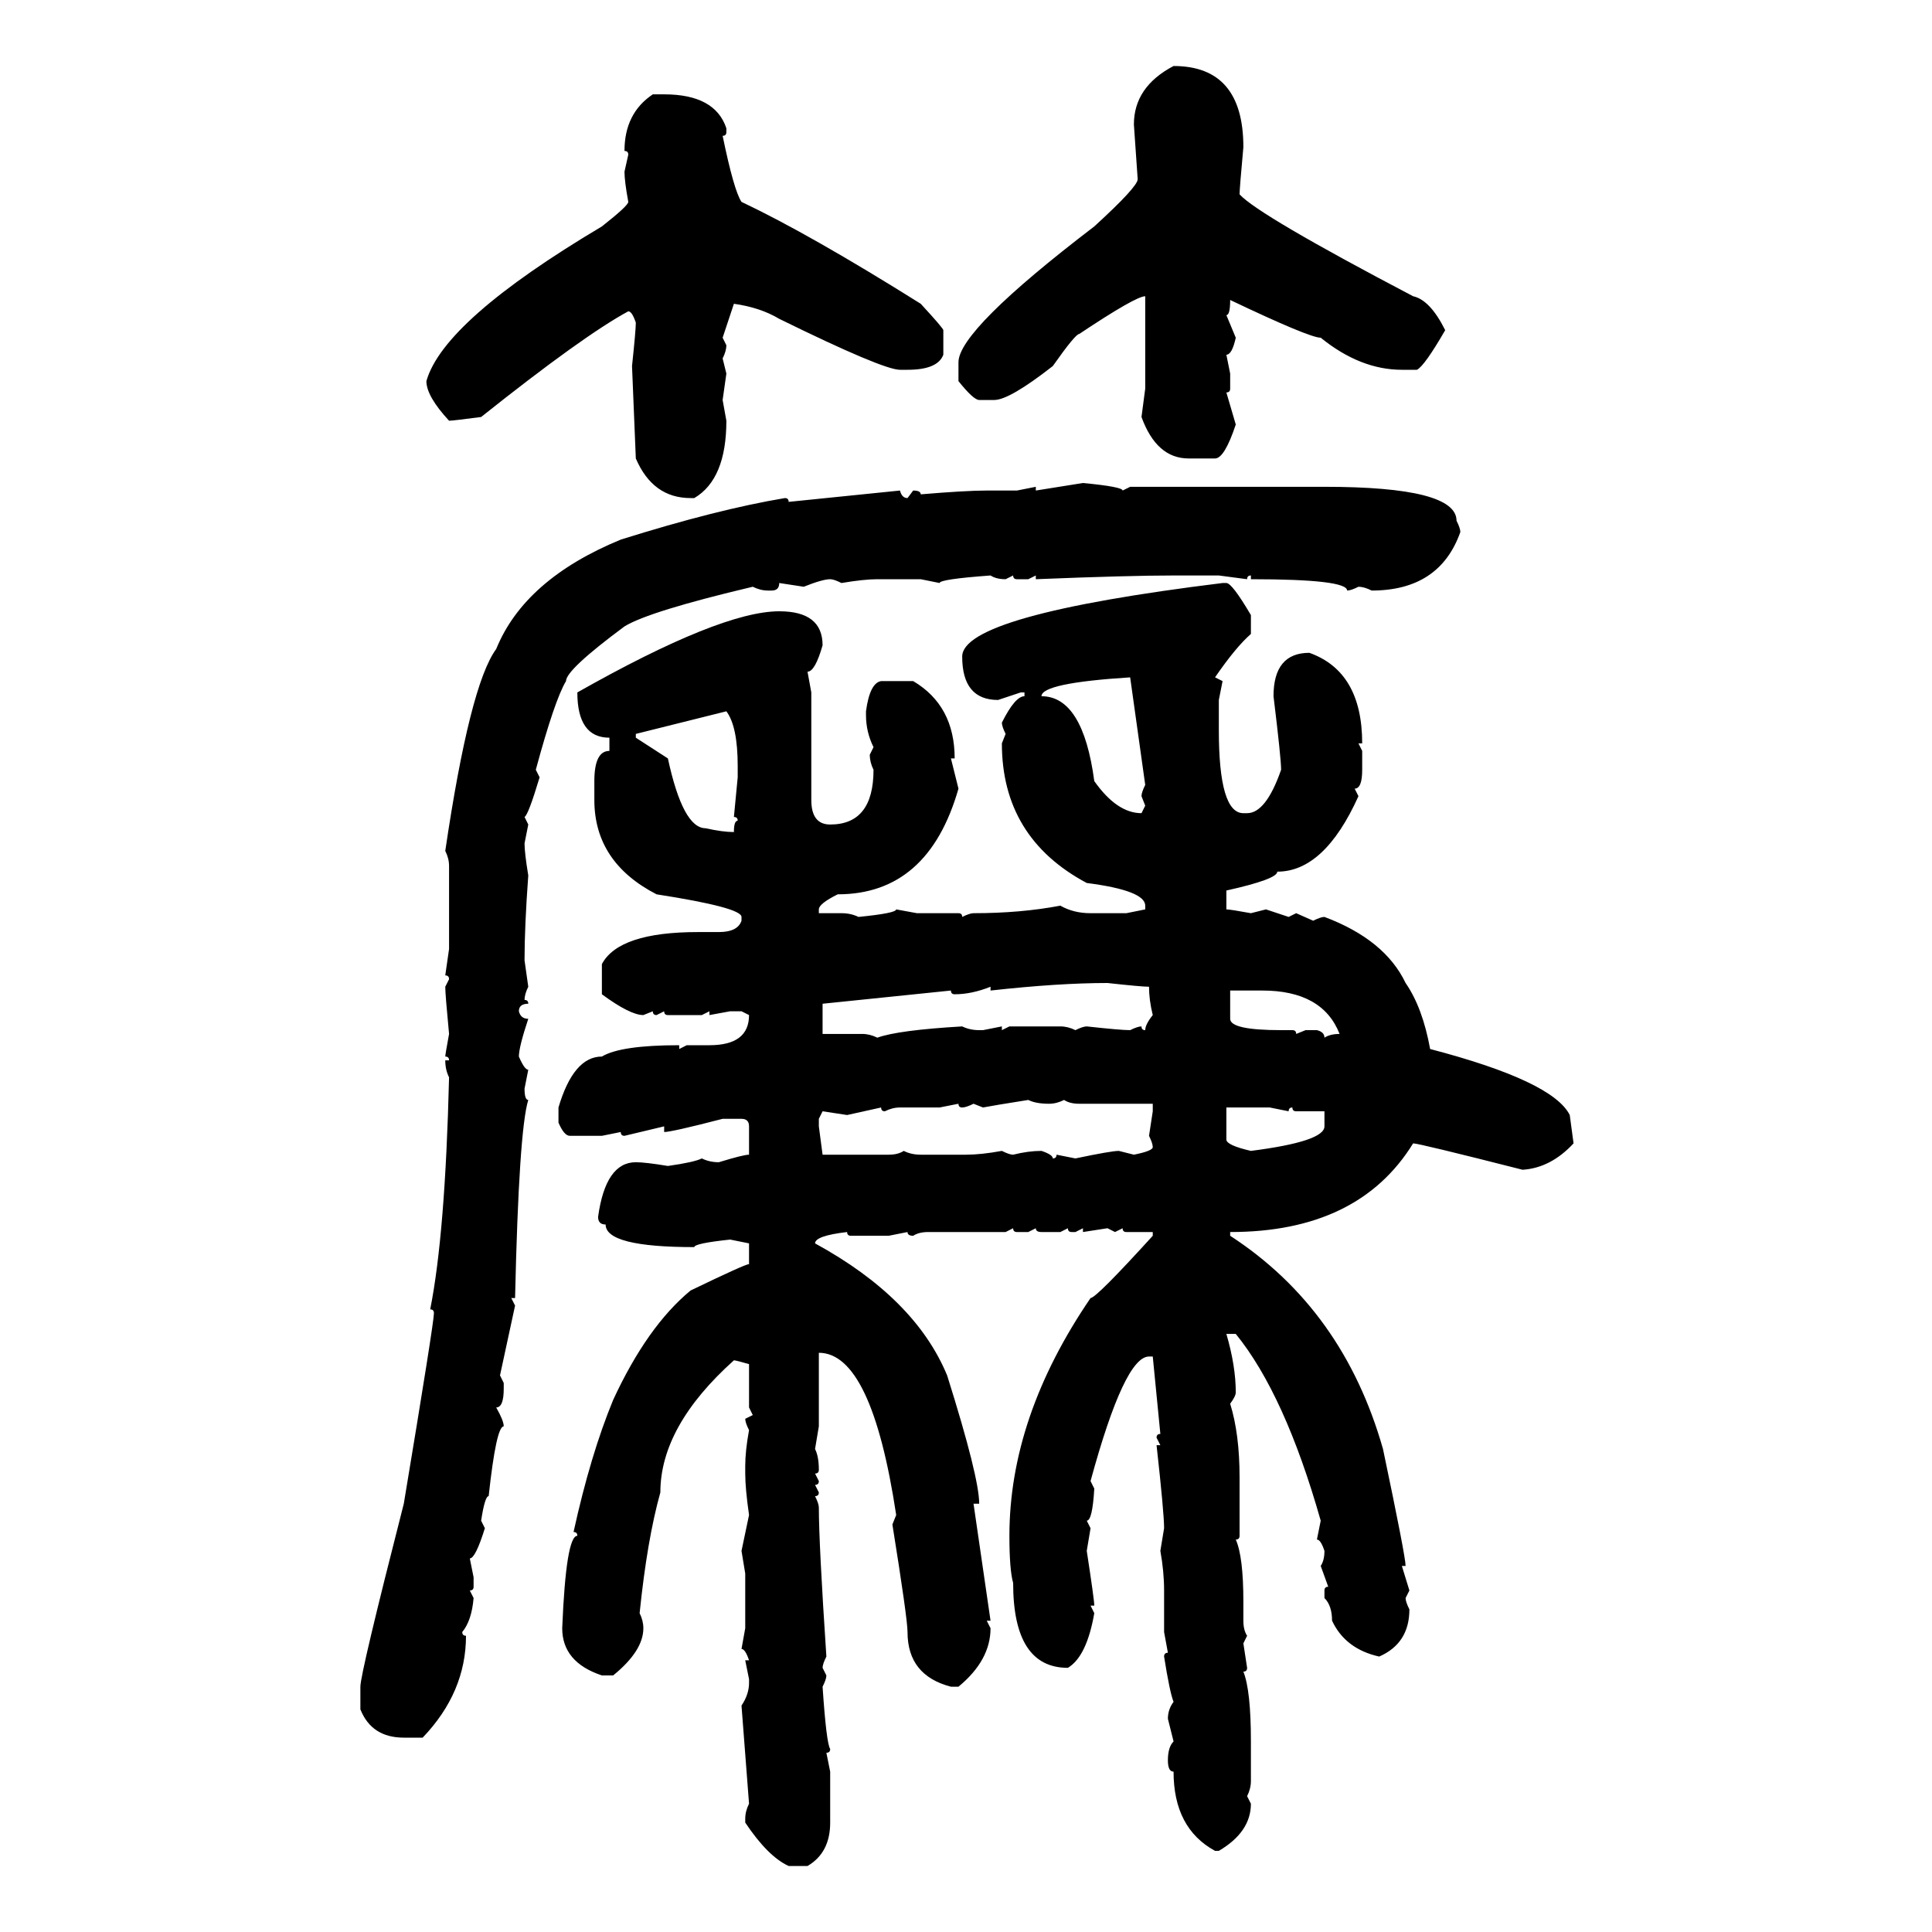 <svg xmlns="http://www.w3.org/2000/svg" xmlns:xlink="http://www.w3.org/1999/xlink" width="300" height="300"><path d="M182.23 10.25L182.23 10.25Q193.07 10.25 193.07 22.85L193.07 22.85Q192.48 29.30 192.48 30.18L192.48 30.18Q195.41 33.40 219.43 46.00L219.43 46.00Q222.07 46.58 224.41 51.27L224.41 51.27Q221.19 56.84 220.02 57.42L220.02 57.42L217.68 57.42Q211.23 57.42 205.08 52.44L205.08 52.44Q203.32 52.44 191.02 46.58L191.02 46.58Q191.02 48.93 190.43 48.93L190.43 48.93L191.89 52.44Q191.31 55.08 190.43 55.08L190.43 55.08L191.02 58.01L191.02 60.35Q191.02 60.94 190.43 60.94L190.43 60.94L191.89 65.92Q190.14 71.19 188.67 71.19L188.67 71.19L184.57 71.19Q179.59 71.19 177.25 64.75L177.25 64.75L177.83 60.35L177.83 46.00Q176.37 46.00 167.58 51.86L167.58 51.86Q166.99 51.86 163.48 56.84L163.48 56.84Q156.74 62.11 154.39 62.11L154.39 62.11L152.05 62.11Q151.17 62.11 148.83 59.18L148.83 59.18L148.83 56.25Q148.83 51.27 169.92 35.16L169.92 35.16Q176.66 29.00 176.66 27.83L176.66 27.83L176.07 19.34Q176.07 13.48 182.23 10.25ZM101.37 14.65L101.37 14.65L103.13 14.65Q111.04 14.65 112.79 19.92L112.79 19.92L112.79 20.51Q112.79 21.09 112.21 21.09L112.21 21.09Q113.96 29.59 115.14 31.35L115.14 31.35Q125.68 36.33 142.97 47.17L142.97 47.17Q146.48 50.98 146.48 51.27L146.48 51.27L146.48 55.08Q145.61 57.42 140.92 57.42L140.92 57.42L139.75 57.42Q137.11 57.42 121.00 49.51L121.00 49.51Q118.07 47.75 113.96 47.17L113.96 47.17L112.21 52.44L112.79 53.61Q112.79 54.49 112.21 55.66L112.21 55.66L112.79 58.01L112.21 62.11L112.79 65.33Q112.79 74.41 107.81 77.34L107.81 77.34L107.23 77.34Q101.37 77.34 98.73 71.19L98.73 71.19Q98.14 57.13 98.14 56.84L98.14 56.84Q98.73 51.27 98.73 50.10L98.73 50.10Q98.14 48.34 97.56 48.34L97.56 48.34Q90.53 52.15 74.71 64.75L74.71 64.75Q70.31 65.33 69.73 65.33L69.73 65.33Q66.21 61.52 66.21 59.18L66.21 59.18Q68.85 49.80 93.46 35.16L93.46 35.16Q97.56 31.93 97.56 31.35L97.56 31.35Q96.97 28.13 96.97 26.66L96.97 26.66L97.56 24.02Q97.56 23.44 96.97 23.44L96.97 23.44Q96.97 17.58 101.37 14.65ZM160.84 76.17L168.16 75Q174.32 75.59 174.32 76.17L174.32 76.17L175.49 75.59L205.66 75.59Q226.17 75.59 226.17 80.86L226.17 80.86Q226.76 82.03 226.76 82.62L226.76 82.62Q223.54 91.70 212.99 91.70L212.99 91.70Q211.82 91.11 210.94 91.11L210.94 91.11Q209.77 91.70 209.18 91.70L209.18 91.70Q209.18 89.94 194.24 89.94L194.24 89.94L194.24 89.36Q193.65 89.36 193.65 89.94L193.65 89.94L189.26 89.36L182.23 89.36Q175.20 89.36 160.84 89.94L160.84 89.94L160.84 89.36L159.67 89.94L157.91 89.94Q157.32 89.94 157.32 89.36L157.32 89.36L156.15 89.94Q154.69 89.94 153.81 89.36L153.81 89.36Q145.90 89.94 145.90 90.53L145.90 90.53L142.97 89.94L136.23 89.94Q134.18 89.94 130.66 90.53L130.66 90.53Q129.49 89.94 128.91 89.94L128.91 89.94Q127.73 89.94 124.80 91.11L124.80 91.11L121.00 90.53Q121.00 91.70 119.82 91.70L119.82 91.70L119.24 91.70Q118.07 91.70 116.89 91.11L116.89 91.11Q100.78 94.92 96.97 97.27L96.97 97.27Q87.89 104.00 87.89 105.76L87.89 105.76Q86.13 108.69 83.20 119.53L83.20 119.53L83.79 120.70Q82.03 126.56 81.45 126.86L81.45 126.86L82.03 128.03L81.45 130.96Q81.45 132.42 82.03 135.94L82.03 135.94Q81.45 143.85 81.45 149.12L81.45 149.12L82.03 153.22Q81.45 154.39 81.45 155.27L81.45 155.27Q82.03 155.27 82.03 155.86L82.03 155.86Q80.57 155.86 80.57 157.03L80.57 157.03Q80.86 158.20 82.03 158.20L82.03 158.20Q80.57 162.60 80.57 164.06L80.57 164.06Q81.45 166.11 82.03 166.11L82.03 166.11L81.45 169.04Q81.45 170.80 82.03 170.80L82.03 170.80Q80.57 175.49 79.98 201.56L79.98 201.56L79.39 201.56L79.98 202.73L77.64 213.57L78.22 214.75L78.22 215.63Q78.22 218.55 77.05 218.55L77.05 218.55Q78.22 220.61 78.22 221.48L78.22 221.48Q77.05 221.48 75.88 232.32L75.88 232.32Q75.29 232.32 74.71 236.13L74.71 236.13L75.29 237.30Q73.83 241.99 72.95 241.99L72.95 241.99L73.54 244.92L73.54 246.39Q73.54 246.97 72.95 246.97L72.95 246.97L73.54 248.14Q73.24 251.66 71.78 253.42L71.78 253.42Q71.78 254.00 72.36 254.00L72.36 254.00Q72.36 262.79 65.63 269.82L65.63 269.82L62.70 269.82Q57.71 269.82 55.96 265.43L55.96 265.43L55.96 261.91Q55.96 259.86 62.70 233.50L62.70 233.50Q67.38 205.37 67.38 203.91L67.38 203.91Q67.38 203.32 66.80 203.32L66.80 203.32Q69.14 191.60 69.73 167.29L69.73 167.29Q69.14 166.11 69.14 164.65L69.14 164.65L69.73 164.65Q69.73 164.06 69.14 164.06L69.14 164.06Q69.14 163.77 69.73 160.55L69.73 160.55Q69.14 154.39 69.14 153.22L69.14 153.22L69.73 152.05Q69.73 151.46 69.14 151.46L69.14 151.46L69.73 147.36L69.73 134.47Q69.73 133.30 69.14 132.13L69.14 132.13Q72.95 106.35 77.05 100.78L77.05 100.78Q81.45 89.94 96.39 83.79L96.39 83.79Q111.33 79.10 121.88 77.34L121.88 77.34Q122.46 77.34 122.46 77.93L122.46 77.93L139.75 76.17Q140.04 77.34 140.92 77.34L140.92 77.34L141.80 76.17Q142.97 76.17 142.97 76.76L142.97 76.76Q150 76.17 153.22 76.17L153.22 76.17L157.91 76.17L160.84 75.59L160.84 76.17ZM189.84 90.53L189.84 90.53L190.43 90.53Q191.31 90.53 194.24 95.51L194.24 95.51L194.24 98.44Q191.89 100.49 188.67 105.18L188.67 105.18L189.84 105.76L189.26 108.69L189.26 113.38Q189.26 126.27 193.07 126.27L193.07 126.27L193.65 126.27Q196.58 126.27 198.93 119.53L198.93 119.53Q198.93 117.77 197.75 108.11L197.75 108.11Q197.75 101.37 203.32 101.37L203.32 101.37Q211.52 104.30 211.52 115.43L211.52 115.43L210.94 115.43L211.52 116.60L211.52 119.53Q211.52 122.46 210.35 122.46L210.35 122.46L210.94 123.63Q205.66 135.35 198.34 135.35L198.34 135.35Q198.34 136.52 190.43 138.28L190.43 138.28L190.43 141.21Q191.02 141.21 194.24 141.80L194.24 141.80L196.58 141.21L200.10 142.38L201.27 141.80L203.91 142.97Q205.08 142.38 205.66 142.38L205.66 142.38Q215.04 145.90 218.26 152.64L218.26 152.64Q220.90 156.45 222.07 162.89L222.07 162.89Q241.11 167.87 243.75 173.14L243.75 173.14L244.34 177.54Q240.82 181.35 236.43 181.64L236.43 181.64Q220.31 177.54 219.43 177.54L219.43 177.54Q210.94 191.31 191.02 191.31L191.02 191.31L191.02 191.89Q208.59 203.32 214.75 225L214.75 225Q218.26 241.70 218.26 243.16L218.26 243.16L217.68 243.16L218.85 246.97L218.26 248.14Q218.26 248.73 218.85 249.90L218.85 249.90Q218.85 255.18 214.16 257.23L214.16 257.23Q208.89 256.05 206.84 251.66L206.84 251.66Q206.84 249.32 205.66 248.14L205.66 248.14L205.66 246.97Q205.66 246.39 206.25 246.39L206.25 246.39L205.08 243.16Q205.66 242.29 205.66 240.82L205.66 240.82Q205.08 239.06 204.49 239.06L204.49 239.06L205.08 236.13Q199.51 216.50 191.89 207.13L191.89 207.13L190.43 207.13Q191.89 212.11 191.89 216.21L191.89 216.21Q191.89 216.80 191.02 217.97L191.02 217.97Q192.48 222.66 192.48 229.39L192.48 229.39L192.48 238.48Q192.48 239.06 191.89 239.06L191.89 239.06Q193.07 241.70 193.07 248.73L193.07 248.73L193.07 251.66Q193.07 253.13 193.65 254.00L193.65 254.00L193.07 255.18L193.65 258.98Q193.65 259.57 193.07 259.57L193.07 259.57Q194.24 262.50 194.24 270.41L194.24 270.41L194.24 276.56Q194.24 277.73 193.65 278.91L193.65 278.91L194.24 280.08Q194.24 284.47 189.26 287.40L189.26 287.40L188.67 287.40Q182.23 283.89 182.23 275.10L182.23 275.10Q181.35 275.10 181.35 273.34L181.35 273.34Q181.35 271.29 182.23 270.41L182.23 270.41L181.35 266.89Q181.35 265.43 182.23 264.26L182.23 264.26Q181.64 262.79 180.76 257.23L180.76 257.23Q180.76 256.64 181.35 256.64L181.35 256.64L180.76 253.42L180.76 246.97Q180.76 244.04 180.18 240.82L180.18 240.82L180.76 237.30Q180.76 234.96 179.59 224.41L179.59 224.41L180.18 224.41L179.59 223.24Q179.59 222.66 180.18 222.66L180.18 222.66L179.00 210.64L178.42 210.64Q174.61 210.64 169.34 229.98L169.34 229.98L169.92 231.15Q169.63 236.13 168.75 236.13L168.75 236.13L169.34 237.30L168.75 240.82Q169.92 248.44 169.92 249.32L169.92 249.32L169.34 249.32L169.92 250.49Q168.75 257.23 165.82 258.98L165.82 258.98Q157.32 258.98 157.32 245.80L157.32 245.80Q156.74 243.75 156.74 238.48L156.74 238.48Q156.74 220.02 169.34 201.56L169.34 201.56Q170.21 201.56 179.00 191.89L179.00 191.89L179.00 191.31L174.90 191.31Q174.32 191.31 174.32 190.72L174.32 190.72L173.14 191.31L171.97 190.72L168.16 191.31L168.16 190.72L166.99 191.31L166.41 191.31Q165.82 191.31 165.82 190.72L165.82 190.72L164.65 191.31L161.72 191.31Q160.84 191.31 160.84 190.72L160.84 190.72L159.67 191.31L157.91 191.31Q157.32 191.31 157.32 190.72L157.32 190.72L156.15 191.31L144.14 191.31Q142.68 191.31 141.80 191.89L141.80 191.89Q140.92 191.89 140.92 191.31L140.92 191.31L137.99 191.89L132.13 191.89Q131.54 191.89 131.54 191.31L131.54 191.31Q126.56 191.89 126.56 193.07L126.56 193.07Q142.09 201.56 147.07 213.57L147.07 213.57Q152.05 229.39 152.05 233.50L152.05 233.50L151.17 233.50L153.81 251.66L153.22 251.66L153.81 252.83Q153.81 257.81 148.83 261.91L148.83 261.91L147.66 261.91Q140.92 260.16 140.92 253.42L140.92 253.42Q140.92 251.37 138.57 236.72L138.57 236.72L139.16 235.25Q135.35 210.06 127.15 210.06L127.15 210.06L127.15 221.48L126.56 225Q127.15 226.17 127.15 228.22L127.15 228.22Q127.15 228.81 126.56 228.81L126.56 228.81L127.15 229.98Q127.15 230.57 126.56 230.57L126.56 230.57L127.15 231.74Q127.15 232.32 126.56 232.32L126.56 232.32Q127.15 233.50 127.15 234.08L127.15 234.08Q127.15 239.65 128.32 257.23L128.32 257.23Q127.73 258.40 127.73 258.98L127.73 258.98L128.32 260.16Q128.32 260.74 127.73 261.91L127.73 261.91Q128.32 270.70 128.91 271.58L128.91 271.58Q128.91 272.17 128.32 272.17L128.32 272.17L128.91 275.10L128.91 283.01Q128.91 287.70 125.39 289.75L125.39 289.75L122.46 289.75Q119.24 288.28 115.72 283.01L115.72 283.01L115.72 282.42Q115.72 281.25 116.31 280.08L116.31 280.08L115.14 264.84Q116.31 263.09 116.31 261.33L116.31 261.33L116.31 260.74L115.72 257.81L116.31 257.81Q115.72 256.05 115.14 256.05L115.14 256.05L115.72 252.83L115.72 244.34L115.14 240.82L116.31 235.25Q115.72 231.15 115.72 228.81L115.72 228.81L115.72 227.64Q115.72 225.29 116.31 222.07L116.31 222.07Q115.72 220.90 115.72 220.31L115.72 220.31L116.89 219.73L116.31 218.55L116.31 211.82Q114.26 211.23 113.96 211.23L113.96 211.23Q102.54 221.48 102.54 231.74L102.54 231.74Q100.49 239.06 99.32 250.49L99.32 250.49Q99.90 251.66 99.90 252.83L99.90 252.83Q99.90 256.35 95.21 260.16L95.21 260.16L93.46 260.16Q87.30 258.11 87.30 252.83L87.30 252.83Q87.89 238.48 89.65 238.48L89.65 238.48Q89.65 237.89 89.06 237.89L89.06 237.89Q91.70 225.88 95.21 217.38L95.21 217.38Q100.49 205.96 107.23 200.39L107.23 200.39Q115.72 196.29 116.31 196.29L116.31 196.29L116.31 193.07L113.38 192.48Q107.81 193.07 107.81 193.65L107.81 193.65Q94.04 193.65 94.04 190.14L94.04 190.14Q92.87 190.14 92.87 188.96L92.87 188.96Q94.04 180.47 98.73 180.47L98.73 180.47Q100.20 180.47 103.71 181.05L103.71 181.05Q107.81 180.47 108.98 179.88L108.98 179.88Q110.16 180.47 111.62 180.47L111.62 180.47Q115.43 179.30 116.31 179.30L116.31 179.30L116.31 174.90Q116.31 173.73 115.14 173.73L115.14 173.73L112.21 173.73Q104.30 175.78 103.13 175.78L103.13 175.78L103.13 174.90L96.97 176.37Q96.39 176.37 96.39 175.78L96.39 175.78L93.46 176.37L88.48 176.37Q87.60 176.37 86.72 174.32L86.72 174.32L86.72 171.97Q89.06 164.06 93.46 164.06L93.46 164.06Q96.39 162.30 105.47 162.30L105.47 162.30L105.47 162.89L106.64 162.30L110.16 162.30Q116.31 162.30 116.31 157.62L116.31 157.62L115.14 157.03L113.38 157.03L110.16 157.62L110.16 157.03L108.98 157.62L103.71 157.62Q103.13 157.62 103.13 157.03L103.13 157.03L101.95 157.62Q101.37 157.62 101.37 157.03L101.37 157.03L99.90 157.62Q97.85 157.62 93.46 154.39L93.46 154.39L93.46 149.71Q96.09 144.73 108.40 144.73L108.40 144.73L111.62 144.73Q114.55 144.73 115.14 142.97L115.14 142.97L115.14 142.38Q115.14 140.92 101.95 138.87L101.95 138.87Q92.29 133.89 92.29 124.22L92.29 124.22L92.29 121.29Q92.29 116.60 94.63 116.60L94.63 116.60L94.63 114.55Q89.65 114.55 89.65 107.52L89.65 107.52Q111.91 94.92 121.00 94.92L121.00 94.92Q127.73 94.92 127.73 100.20L127.73 100.20Q126.56 104.30 125.39 104.30L125.39 104.30L125.98 107.52L125.98 124.22Q125.98 128.03 128.91 128.03L128.91 128.03Q135.64 128.03 135.64 119.53L135.64 119.53Q135.06 118.36 135.06 117.19L135.06 117.19L135.64 116.02Q134.47 113.67 134.47 111.04L134.47 111.04L134.47 110.45Q135.06 106.05 136.82 105.76L136.82 105.76L141.80 105.76Q148.24 109.57 148.24 117.77L148.24 117.77L147.66 117.77L148.83 122.46Q144.14 138.87 130.08 138.87L130.08 138.87Q127.15 140.33 127.15 141.21L127.15 141.21L127.15 141.80L130.66 141.80Q132.13 141.80 133.30 142.38L133.30 142.38Q139.16 141.80 139.16 141.21L139.16 141.21L142.38 141.80L148.83 141.80Q149.41 141.80 149.41 142.38L149.41 142.38Q150.59 141.80 151.17 141.80L151.17 141.80Q158.50 141.80 164.65 140.63L164.65 140.63Q166.70 141.80 169.34 141.80L169.34 141.80L174.90 141.80L177.83 141.21L177.83 140.63Q177.83 138.28 168.75 137.11L168.75 137.11Q155.57 130.08 155.57 115.43L155.57 115.43L156.15 113.96Q155.57 112.79 155.57 112.21L155.57 112.21Q157.62 108.11 159.08 108.11L159.08 108.11L159.08 107.52L158.50 107.52L154.98 108.69Q149.41 108.69 149.41 101.95L149.41 101.95Q149.41 95.51 189.84 90.53ZM161.72 108.11L161.72 108.11Q168.16 108.11 169.92 121.29L169.92 121.29Q173.44 126.27 177.25 126.27L177.25 126.27L177.83 125.10L177.25 123.63Q177.25 123.05 177.83 121.88L177.83 121.88L175.49 105.18Q161.72 106.05 161.72 108.11ZM112.79 110.45L98.73 113.96L98.73 114.55L103.71 117.77Q106.05 128.61 109.57 128.61L109.57 128.61Q112.21 129.20 113.96 129.20L113.96 129.20Q113.96 127.44 114.55 127.44L114.55 127.44Q114.55 126.86 113.96 126.86L113.96 126.86L114.55 120.70L114.55 118.95Q114.55 112.79 112.79 110.45L112.79 110.45ZM153.81 153.81L153.81 153.81L153.81 153.22Q150.88 154.39 148.24 154.39L148.24 154.39Q147.66 154.39 147.66 153.81L147.66 153.81L127.73 155.86L127.73 160.55L133.89 160.55Q135.06 160.55 136.23 161.13L136.23 161.13Q139.45 159.96 149.41 159.38L149.41 159.38Q150.59 159.96 152.05 159.96L152.05 159.96L152.64 159.96L155.57 159.38L155.57 159.96L156.74 159.38L164.65 159.38Q165.82 159.38 166.99 159.96L166.99 159.96Q168.16 159.38 168.75 159.38L168.75 159.38Q174.02 159.96 175.49 159.96L175.49 159.96Q176.66 159.38 177.25 159.38L177.25 159.38Q177.25 159.96 177.83 159.96L177.83 159.96Q177.83 159.08 179.00 157.62L179.00 157.62Q178.42 155.27 178.42 153.22L178.42 153.22Q177.25 153.22 171.97 152.64L171.97 152.64Q164.36 152.64 153.81 153.81ZM196.00 153.81L191.02 153.81L191.02 158.20Q191.02 159.96 198.93 159.96L198.93 159.96L200.68 159.96Q201.27 159.96 201.27 160.55L201.27 160.55L202.73 159.96L204.49 159.96Q205.66 160.25 205.66 161.13L205.66 161.13Q206.54 160.55 208.01 160.55L208.01 160.55Q205.37 153.81 196.00 153.81L196.00 153.81ZM152.64 171.97L152.64 171.97L151.17 171.39Q150 171.97 149.41 171.97L149.41 171.97Q148.83 171.97 148.83 171.39L148.83 171.39L145.90 171.97L139.75 171.97Q138.57 171.97 137.40 172.56L137.40 172.56Q136.82 172.56 136.82 171.97L136.82 171.97L131.54 173.14L127.73 172.56L127.15 173.73L127.15 174.90L127.73 179.30L137.99 179.30Q139.45 179.30 140.33 178.71L140.33 178.71Q141.50 179.30 142.97 179.30L142.97 179.30L150 179.30Q152.34 179.30 155.57 178.71L155.57 178.71Q156.74 179.30 157.32 179.30L157.32 179.30Q159.67 178.71 161.72 178.71L161.72 178.71Q163.48 179.30 163.48 179.88L163.48 179.88Q164.06 179.88 164.06 179.30L164.06 179.30L166.99 179.88Q172.56 178.71 173.73 178.71L173.73 178.71L176.07 179.30Q179.00 178.71 179.00 178.13L179.00 178.13Q179.00 177.54 178.42 176.37L178.42 176.37L179.00 172.56L179.00 171.39L167.58 171.39Q166.11 171.39 165.23 170.80L165.23 170.80Q164.06 171.39 162.89 171.39L162.89 171.39Q160.84 171.39 159.67 170.80L159.67 170.80Q154.10 171.68 152.64 171.97ZM197.17 171.97L190.43 171.97L190.43 176.95Q190.43 177.83 194.24 178.71L194.24 178.71Q205.66 177.25 205.66 174.90L205.66 174.90L205.66 172.56L201.27 172.56Q200.68 172.56 200.68 171.97L200.68 171.97Q200.10 171.97 200.10 172.56L200.10 172.56L197.17 171.97Z"/></svg>